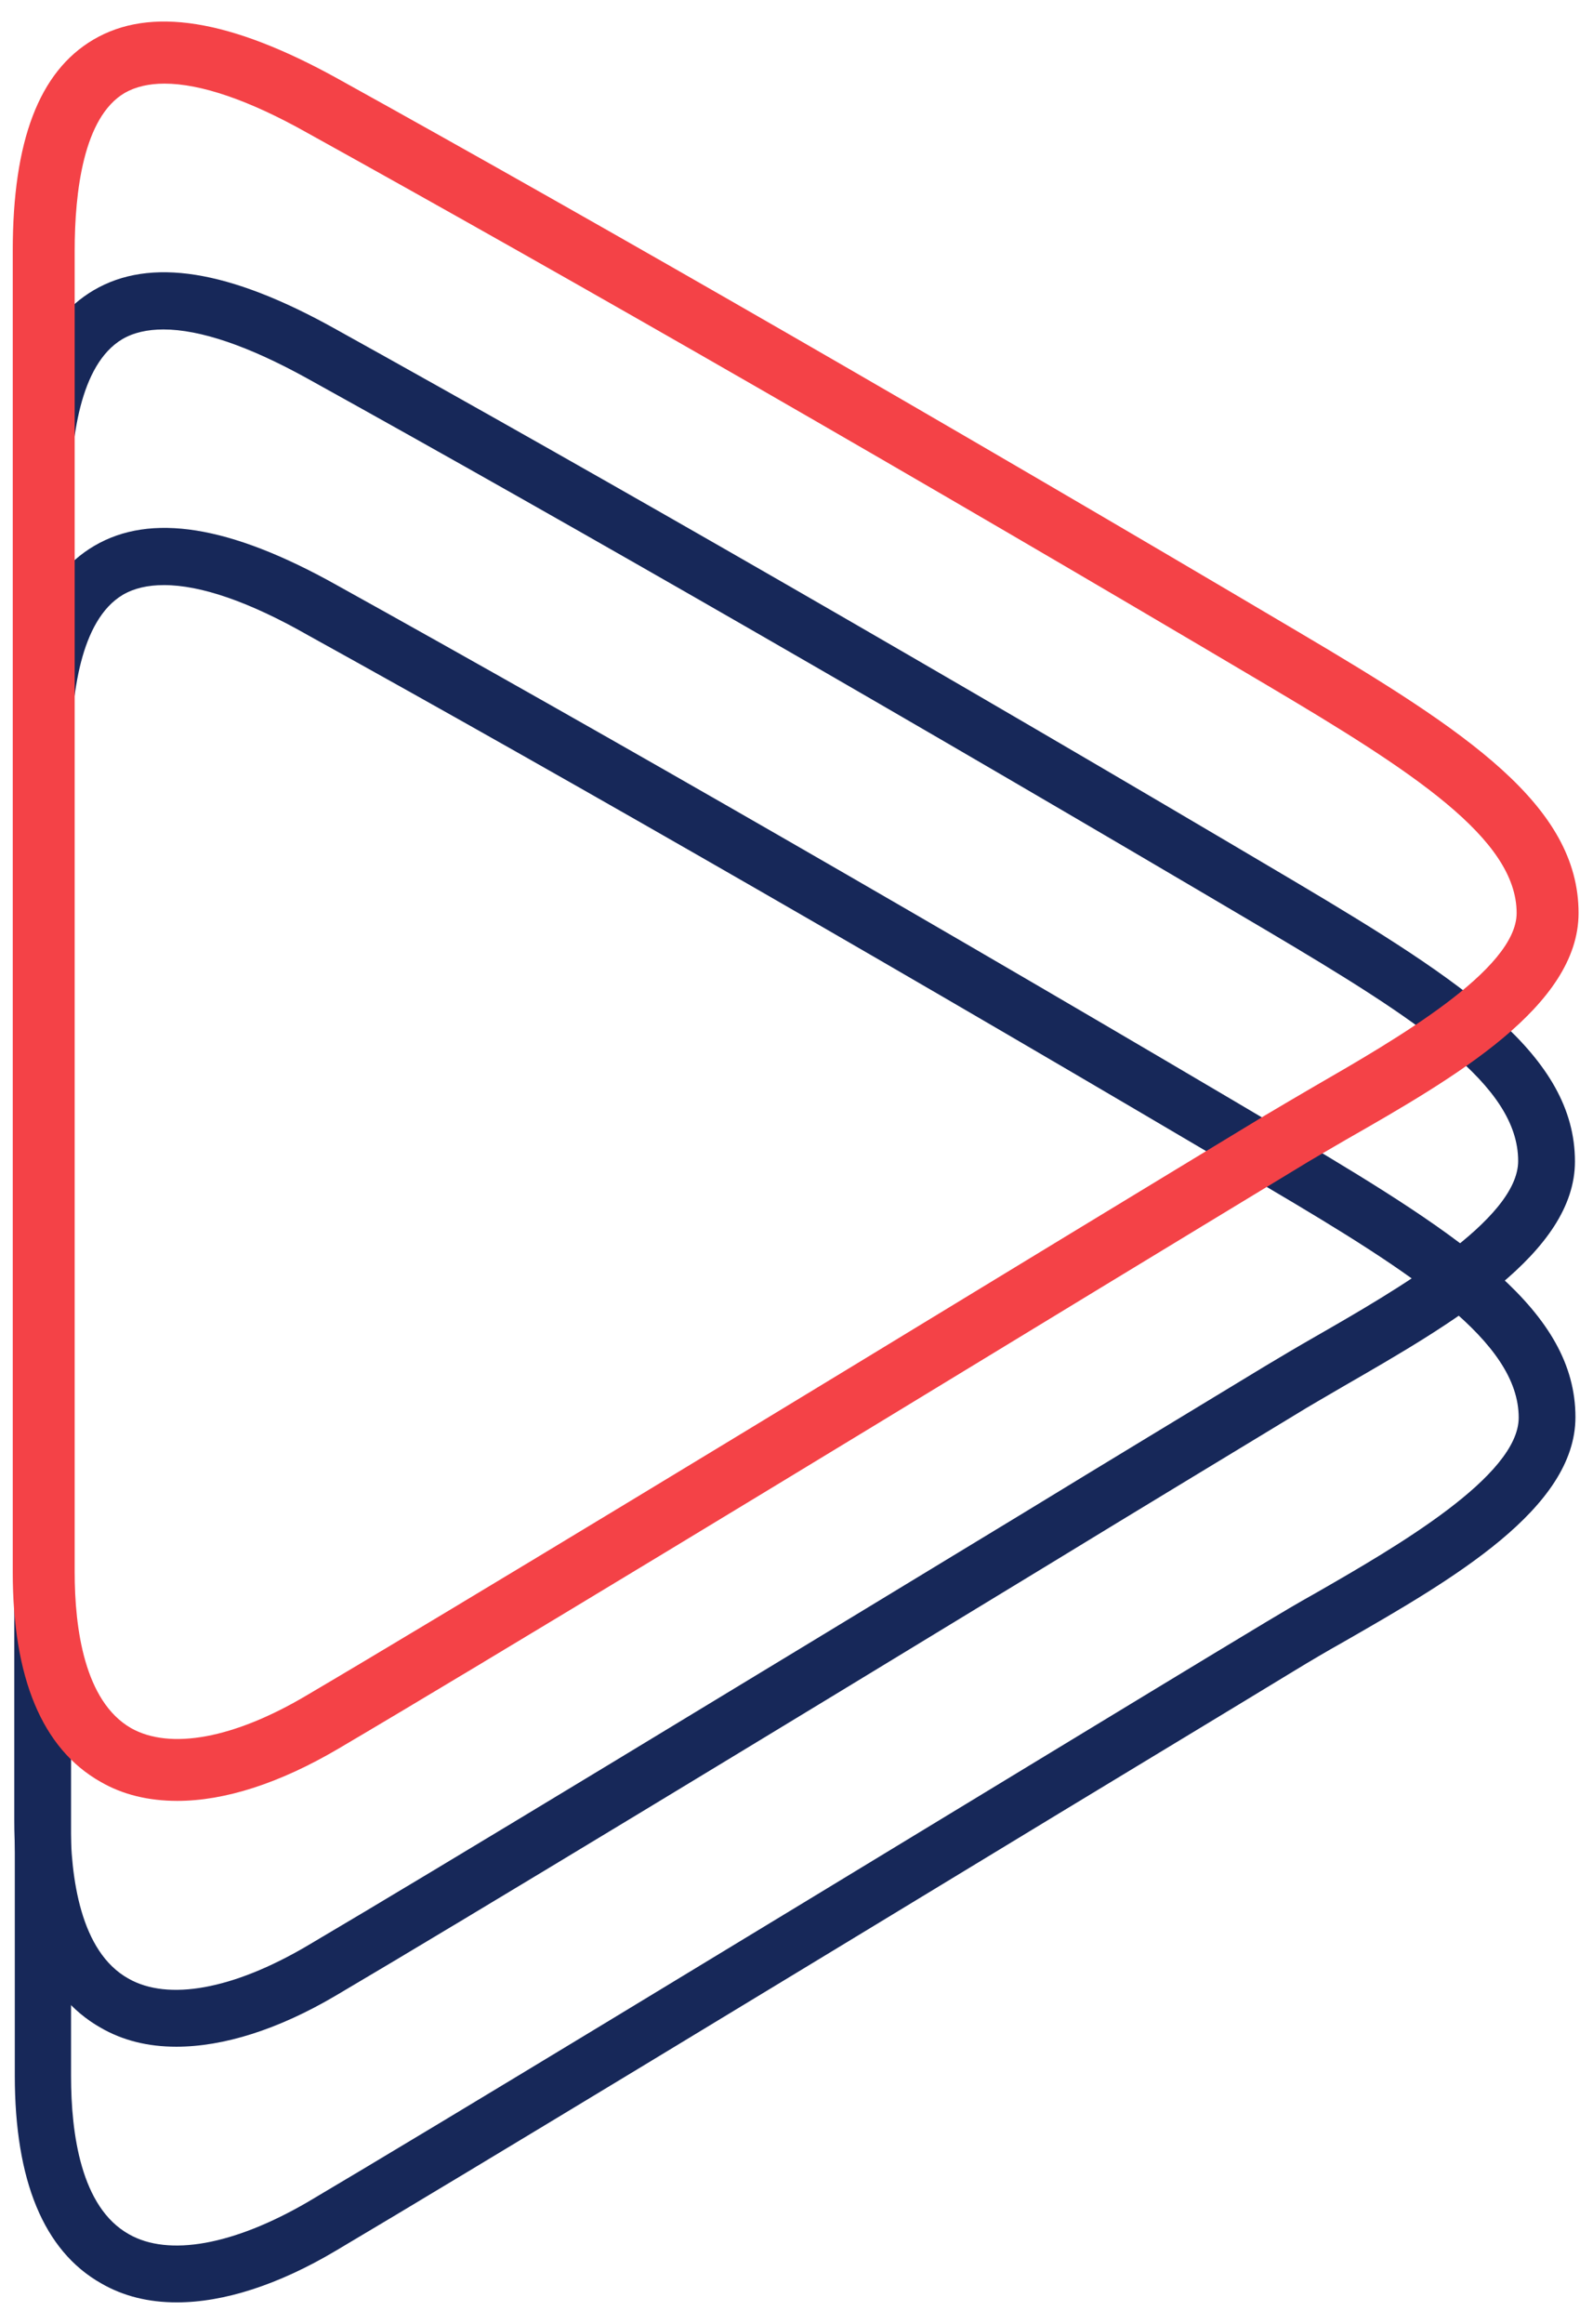 <svg width="48" height="70" viewBox="0 0 48 70" fill="none" xmlns="http://www.w3.org/2000/svg">
<path d="M5.313 61.651C4.458 61.651 3.696 61.464 3.027 61.075C1.301 60.095 0.43 57.979 0.43 54.821V15.042C0.43 11.759 1.208 9.69 2.825 8.741C4.52 7.746 6.9 8.119 10.103 9.908C18.205 14.404 28.484 20.316 39.043 26.57C44.128 29.588 47.456 31.797 47.456 34.986C47.456 37.74 43.755 39.871 40.489 41.753C39.96 42.065 39.463 42.345 39.012 42.625C36.757 43.994 34.284 45.487 31.765 47.027C23.103 52.301 14.131 57.746 10.118 60.111C8.377 61.138 6.728 61.651 5.313 61.651ZM4.925 9.924C4.442 9.924 4.023 10.017 3.681 10.219C2.405 10.982 2.125 13.253 2.125 15.042V54.837C2.125 56.564 2.421 58.788 3.867 59.597C5.065 60.282 7.024 59.924 9.248 58.617C13.26 56.253 22.217 50.808 30.879 45.549C33.398 44.009 35.87 42.516 38.125 41.147C38.592 40.867 39.09 40.571 39.634 40.26C42.075 38.86 45.745 36.744 45.745 34.971C45.745 32.684 42.744 30.739 38.172 28.032C27.613 21.794 17.35 15.882 9.263 11.402C7.49 10.421 6.029 9.924 4.925 9.924Z" fill="#172859"/>
<path d="M5.329 69.352C4.474 69.352 3.712 69.165 3.043 68.776C1.317 67.796 0.446 65.68 0.446 62.522V22.743C0.446 19.46 1.224 17.391 2.841 16.442C4.536 15.446 6.915 15.82 10.119 17.609C18.221 22.105 28.5 28.017 39.059 34.27C44.144 37.288 47.471 39.498 47.471 42.687C47.471 45.44 43.77 47.572 40.489 49.454C39.96 49.75 39.463 50.045 39.027 50.31C36.804 51.663 34.378 53.126 31.89 54.635C23.181 59.924 14.162 65.4 10.119 67.796C8.392 68.823 6.744 69.352 5.329 69.352ZM4.94 17.624C4.458 17.624 4.038 17.718 3.696 17.92C2.421 18.682 2.141 20.954 2.141 22.743V62.538C2.141 64.264 2.437 66.489 3.883 67.298C5.08 67.983 7.04 67.625 9.263 66.334C13.291 63.953 22.295 58.477 31.003 53.188C33.491 51.679 35.917 50.201 38.141 48.863C38.608 48.583 39.105 48.287 39.634 47.992C42.075 46.592 45.761 44.46 45.761 42.702C45.761 40.416 42.62 38.377 38.188 35.764C27.644 29.526 17.381 23.614 9.279 19.133C7.506 18.122 6.044 17.624 4.94 17.624Z" fill="#172859"/>
<path d="M5.344 54.246C4.474 54.246 3.696 54.059 3.027 53.67C1.27 52.674 0.384 50.543 0.384 47.354V7.559C0.384 4.245 1.177 2.161 2.81 1.196C4.52 0.185 6.931 0.574 10.165 2.363C18.283 6.859 28.562 12.786 39.105 19.024C44.221 22.043 47.565 24.267 47.565 27.503C47.565 30.303 43.848 32.45 40.551 34.333C40.023 34.644 39.525 34.924 39.074 35.204C37.223 36.324 35.233 37.537 33.18 38.782C24.394 44.134 14.426 50.185 10.196 52.674C8.423 53.717 6.775 54.246 5.344 54.246ZM4.956 2.519C4.489 2.519 4.085 2.612 3.758 2.799C2.514 3.53 2.25 5.785 2.25 7.559V47.354C2.25 49.05 2.545 51.243 3.945 52.052C5.127 52.721 7.055 52.363 9.232 51.072C13.462 48.583 23.43 42.531 32.216 37.18C34.269 35.935 36.259 34.722 38.11 33.602C38.576 33.322 39.089 33.026 39.618 32.715C42.044 31.315 45.699 29.214 45.699 27.503C45.699 25.263 42.573 23.241 38.156 20.627C27.628 14.389 17.365 8.492 9.248 3.996C7.506 3.016 6.044 2.519 4.956 2.519Z" fill="#F44247"/>
</svg>
